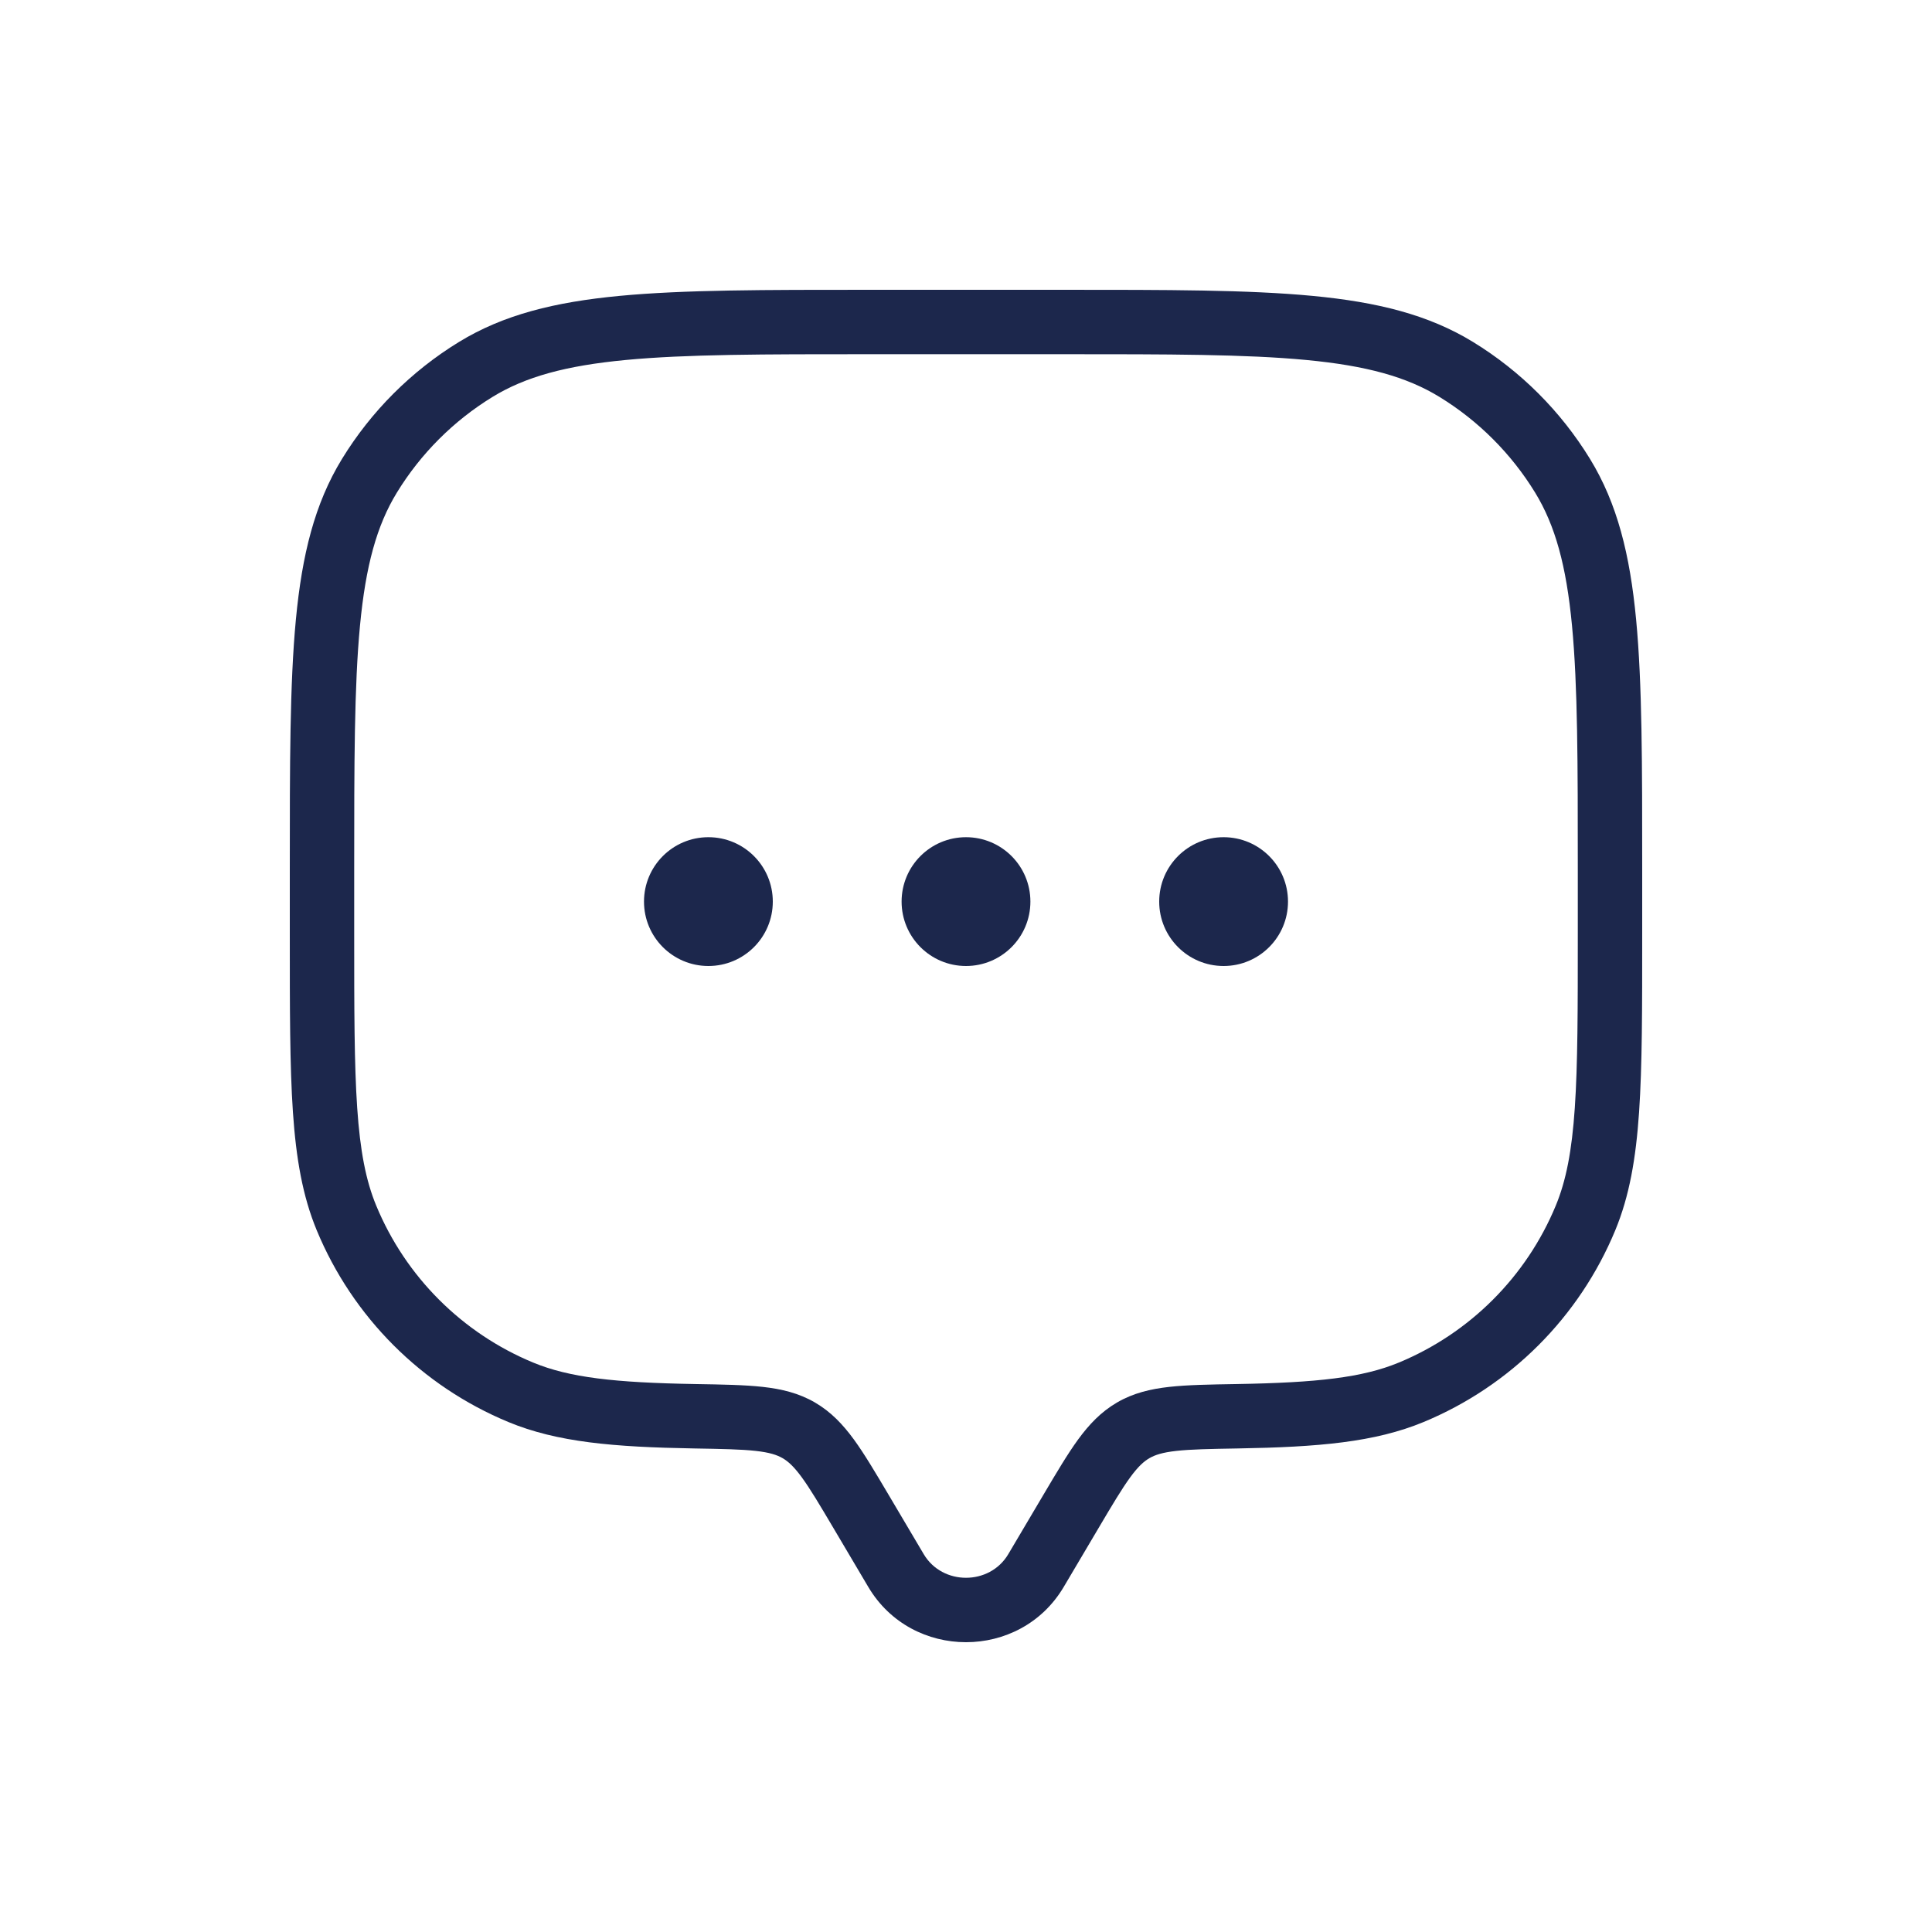 <?xml version="1.0" encoding="UTF-8"?> <svg xmlns="http://www.w3.org/2000/svg" width="60" height="60" viewBox="0 0 60 60" fill="none"><path d="M32.173 48.775L33.034 49.285H33.034L32.173 48.775ZM33.258 46.944L32.397 46.434L33.258 46.944ZM26.742 46.944L25.882 47.453L26.742 46.944ZM27.827 48.775L28.687 48.266L27.827 48.775ZM10.761 37.827L11.685 37.444H11.685L10.761 37.827ZM21.579 43.983L21.562 44.983L21.579 43.983ZM16.173 43.239L15.79 44.163L15.79 44.163L16.173 43.239ZM49.239 37.827L50.163 38.209V38.209L49.239 37.827ZM38.421 43.983L38.404 42.983L38.421 43.983ZM43.827 43.239L44.209 44.163L43.827 43.239ZM45.225 11.474L44.703 12.326L45.225 11.474ZM48.526 14.775L49.379 14.252L49.379 14.252L48.526 14.775ZM14.775 11.474L14.252 10.621V10.621L14.775 11.474ZM11.474 14.775L10.621 14.252H10.621L11.474 14.775ZM24.806 44.42L25.308 43.555L25.308 43.555L24.806 44.42ZM32.173 48.775L33.034 49.285L34.118 47.453L33.258 46.944L32.397 46.434L31.313 48.266L32.173 48.775ZM26.742 46.944L25.882 47.453L26.966 49.285L27.827 48.775L28.687 48.266L27.603 46.434L26.742 46.944ZM32.173 48.775L31.313 48.266C30.734 49.244 29.266 49.244 28.687 48.266L27.827 48.775L26.966 49.285C28.32 51.572 31.68 51.572 33.034 49.285L32.173 48.775ZM27 10V11H33V10V9H27V10ZM50 27H49V29H50H51V27H50ZM10 29H11V27H10H9V29H10ZM10 29H9C9 31.316 8.999 33.103 9.097 34.54C9.196 35.985 9.398 37.148 9.837 38.209L10.761 37.827L11.685 37.444C11.363 36.667 11.184 35.747 11.093 34.404C11.001 33.051 11 31.343 11 29H10ZM21.579 43.983L21.596 42.983C19.086 42.94 17.684 42.782 16.556 42.315L16.173 43.239L15.79 44.163C17.304 44.79 19.051 44.94 21.562 44.983L21.579 43.983ZM10.761 37.827L9.837 38.209C10.954 40.905 13.095 43.046 15.79 44.163L16.173 43.239L16.556 42.315C14.351 41.401 12.598 39.649 11.685 37.444L10.761 37.827ZM50 29H49C49 31.343 48.999 33.051 48.907 34.404C48.816 35.747 48.637 36.667 48.315 37.444L49.239 37.827L50.163 38.209C50.602 37.148 50.804 35.985 50.903 34.54C51.001 33.103 51 31.316 51 29H50ZM38.421 43.983L38.438 44.983C40.949 44.94 42.696 44.79 44.209 44.163L43.827 43.239L43.444 42.315C42.316 42.782 40.914 42.94 38.404 42.983L38.421 43.983ZM49.239 37.827L48.315 37.444C47.401 39.649 45.649 41.401 43.444 42.315L43.827 43.239L44.209 44.163C46.905 43.046 49.046 40.905 50.163 38.209L49.239 37.827ZM33 10V11C36.293 11 38.692 11.001 40.571 11.18C42.435 11.357 43.684 11.702 44.703 12.326L45.225 11.474L45.748 10.621C44.362 9.772 42.771 9.38 40.761 9.189C38.765 8.999 36.254 9 33 9V10ZM50 27H51C51 23.746 51.001 21.235 50.811 19.239C50.62 17.229 50.228 15.638 49.379 14.252L48.526 14.775L47.674 15.297C48.298 16.316 48.643 17.565 48.82 19.429C48.999 21.308 49 23.707 49 27H50ZM45.225 11.474L44.703 12.326C45.913 13.068 46.932 14.086 47.674 15.297L48.526 14.775L49.379 14.252C48.472 12.772 47.228 11.528 45.748 10.621L45.225 11.474ZM27 10V9C23.746 9 21.235 8.999 19.239 9.189C17.229 9.38 15.638 9.772 14.252 10.621L14.775 11.474L15.297 12.326C16.316 11.702 17.565 11.357 19.429 11.18C21.308 11.001 23.707 11 27 11V10ZM10 27H11C11 23.707 11.001 21.308 11.18 19.429C11.357 17.565 11.702 16.316 12.326 15.297L11.474 14.775L10.621 14.252C9.772 15.638 9.38 17.229 9.189 19.239C8.999 21.235 9 23.746 9 27H10ZM14.775 11.474L14.252 10.621C12.772 11.528 11.528 12.772 10.621 14.252L11.474 14.775L12.326 15.297C13.068 14.086 14.086 13.068 15.297 12.326L14.775 11.474ZM26.742 46.944L27.603 46.434C27.192 45.74 26.849 45.159 26.52 44.707C26.178 44.239 25.808 43.846 25.308 43.555L24.806 44.42L24.303 45.284C24.479 45.386 24.656 45.545 24.904 45.885C25.164 46.242 25.452 46.726 25.882 47.453L26.742 46.944ZM21.579 43.983L21.562 44.983C22.431 44.998 23.014 45.009 23.467 45.059C23.901 45.107 24.13 45.184 24.303 45.284L24.806 44.42L25.308 43.555C24.805 43.263 24.272 43.136 23.687 43.071C23.12 43.008 22.428 42.997 21.596 42.983L21.579 43.983ZM33.258 46.944L34.118 47.453C34.548 46.726 34.836 46.242 35.096 45.885C35.344 45.545 35.521 45.386 35.697 45.284L35.194 44.42L34.692 43.555C34.192 43.846 33.822 44.239 33.48 44.707C33.151 45.159 32.808 45.74 32.397 46.434L33.258 46.944ZM38.421 43.983L38.404 42.983C37.572 42.997 36.88 43.008 36.313 43.071C35.728 43.136 35.194 43.263 34.692 43.555L35.194 44.42L35.697 45.284C35.87 45.184 36.099 45.107 36.533 45.059C36.986 45.009 37.569 44.998 38.438 44.983L38.421 43.983Z" fill="#1C274C"></path><path d="M24 28C24 29.105 23.105 30 22 30C20.895 30 20 29.105 20 28C20 26.895 20.895 26 22 26C23.105 26 24 26.895 24 28Z" fill="#1C274C"></path><path d="M32 28C32 29.105 31.105 30 30 30C28.895 30 28 29.105 28 28C28 26.895 28.895 26 30 26C31.105 26 32 26.895 32 28Z" fill="#1C274C"></path><path d="M40 28C40 29.105 39.105 30 38 30C36.895 30 36 29.105 36 28C36 26.895 36.895 26 38 26C39.105 26 40 26.895 40 28Z" fill="#1C274C"></path></svg> 